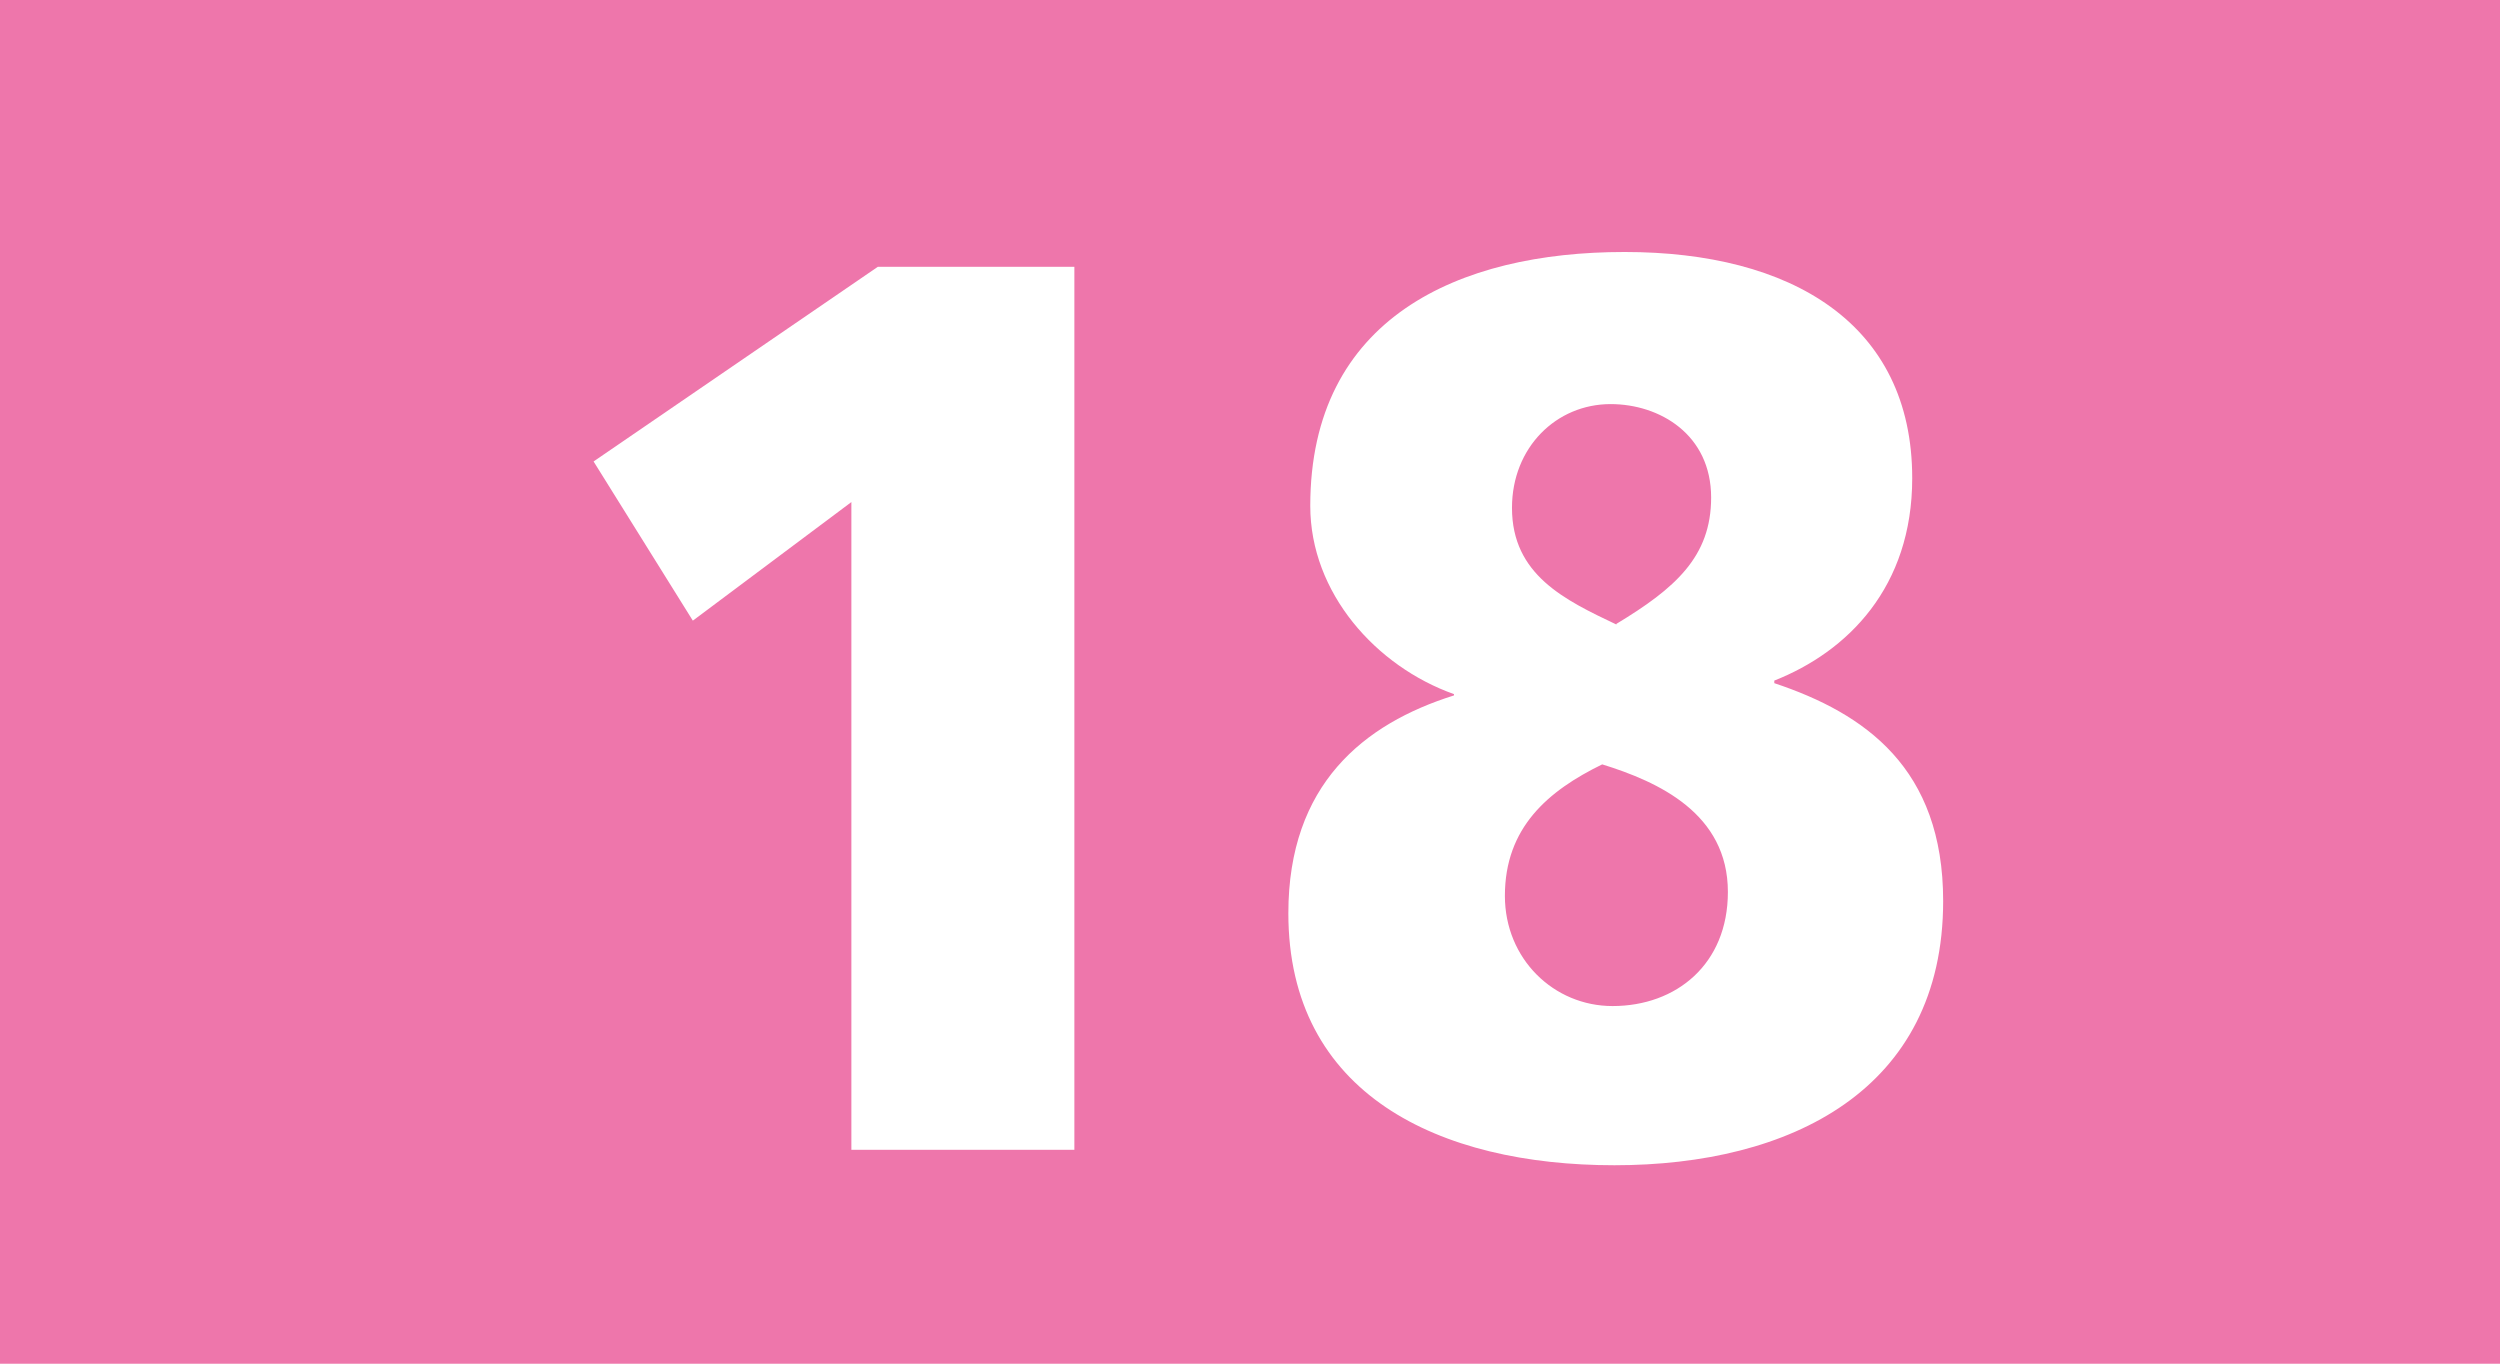 <?xml version="1.0" encoding="UTF-8"?>
<svg id="Calque_1" data-name="Calque 1" xmlns="http://www.w3.org/2000/svg" viewBox="0 0 38.79 21.16">
  <defs>
    <style>
      .cls-1 {
        fill: #fff;
      }

      .cls-2 {
        fill: #ee76ab;
      }
    </style>
  </defs>
  <rect class="cls-2" width="38.79" height="21.16"/>
  <g>
    <path class="cls-1" d="m13.21,7.79l-2.46,1.84-1.54-2.47,4.41-3.02h3.05v13.7h-3.46V7.79Z"/>
    <path class="cls-1" d="m25.21,3.91c2.57,0,4.46,1.1,4.46,3.51,0,1.69-1,2.69-2.14,3.14v.04c1.41.47,2.62,1.32,2.62,3.38,0,2.94-2.38,4.1-5.1,4.1s-5.06-1.1-5.06-3.91c0-2,1.17-2.94,2.57-3.38v.02-.04c-1.21-.43-2.23-1.57-2.23-2.92,0-2.92,2.31-3.94,4.87-3.94Zm-.35,7.95c-.84.41-1.51.98-1.51,2.04,0,.98.76,1.71,1.67,1.71.99,0,1.79-.65,1.79-1.77,0-1.22-1.08-1.71-1.95-1.98Zm.22-2.18c.91-.55,1.47-1.04,1.47-1.96,0-.98-.8-1.45-1.56-1.45-.84,0-1.53.67-1.53,1.61,0,1.04.82,1.43,1.62,1.81Z"/>
  </g>
</svg>